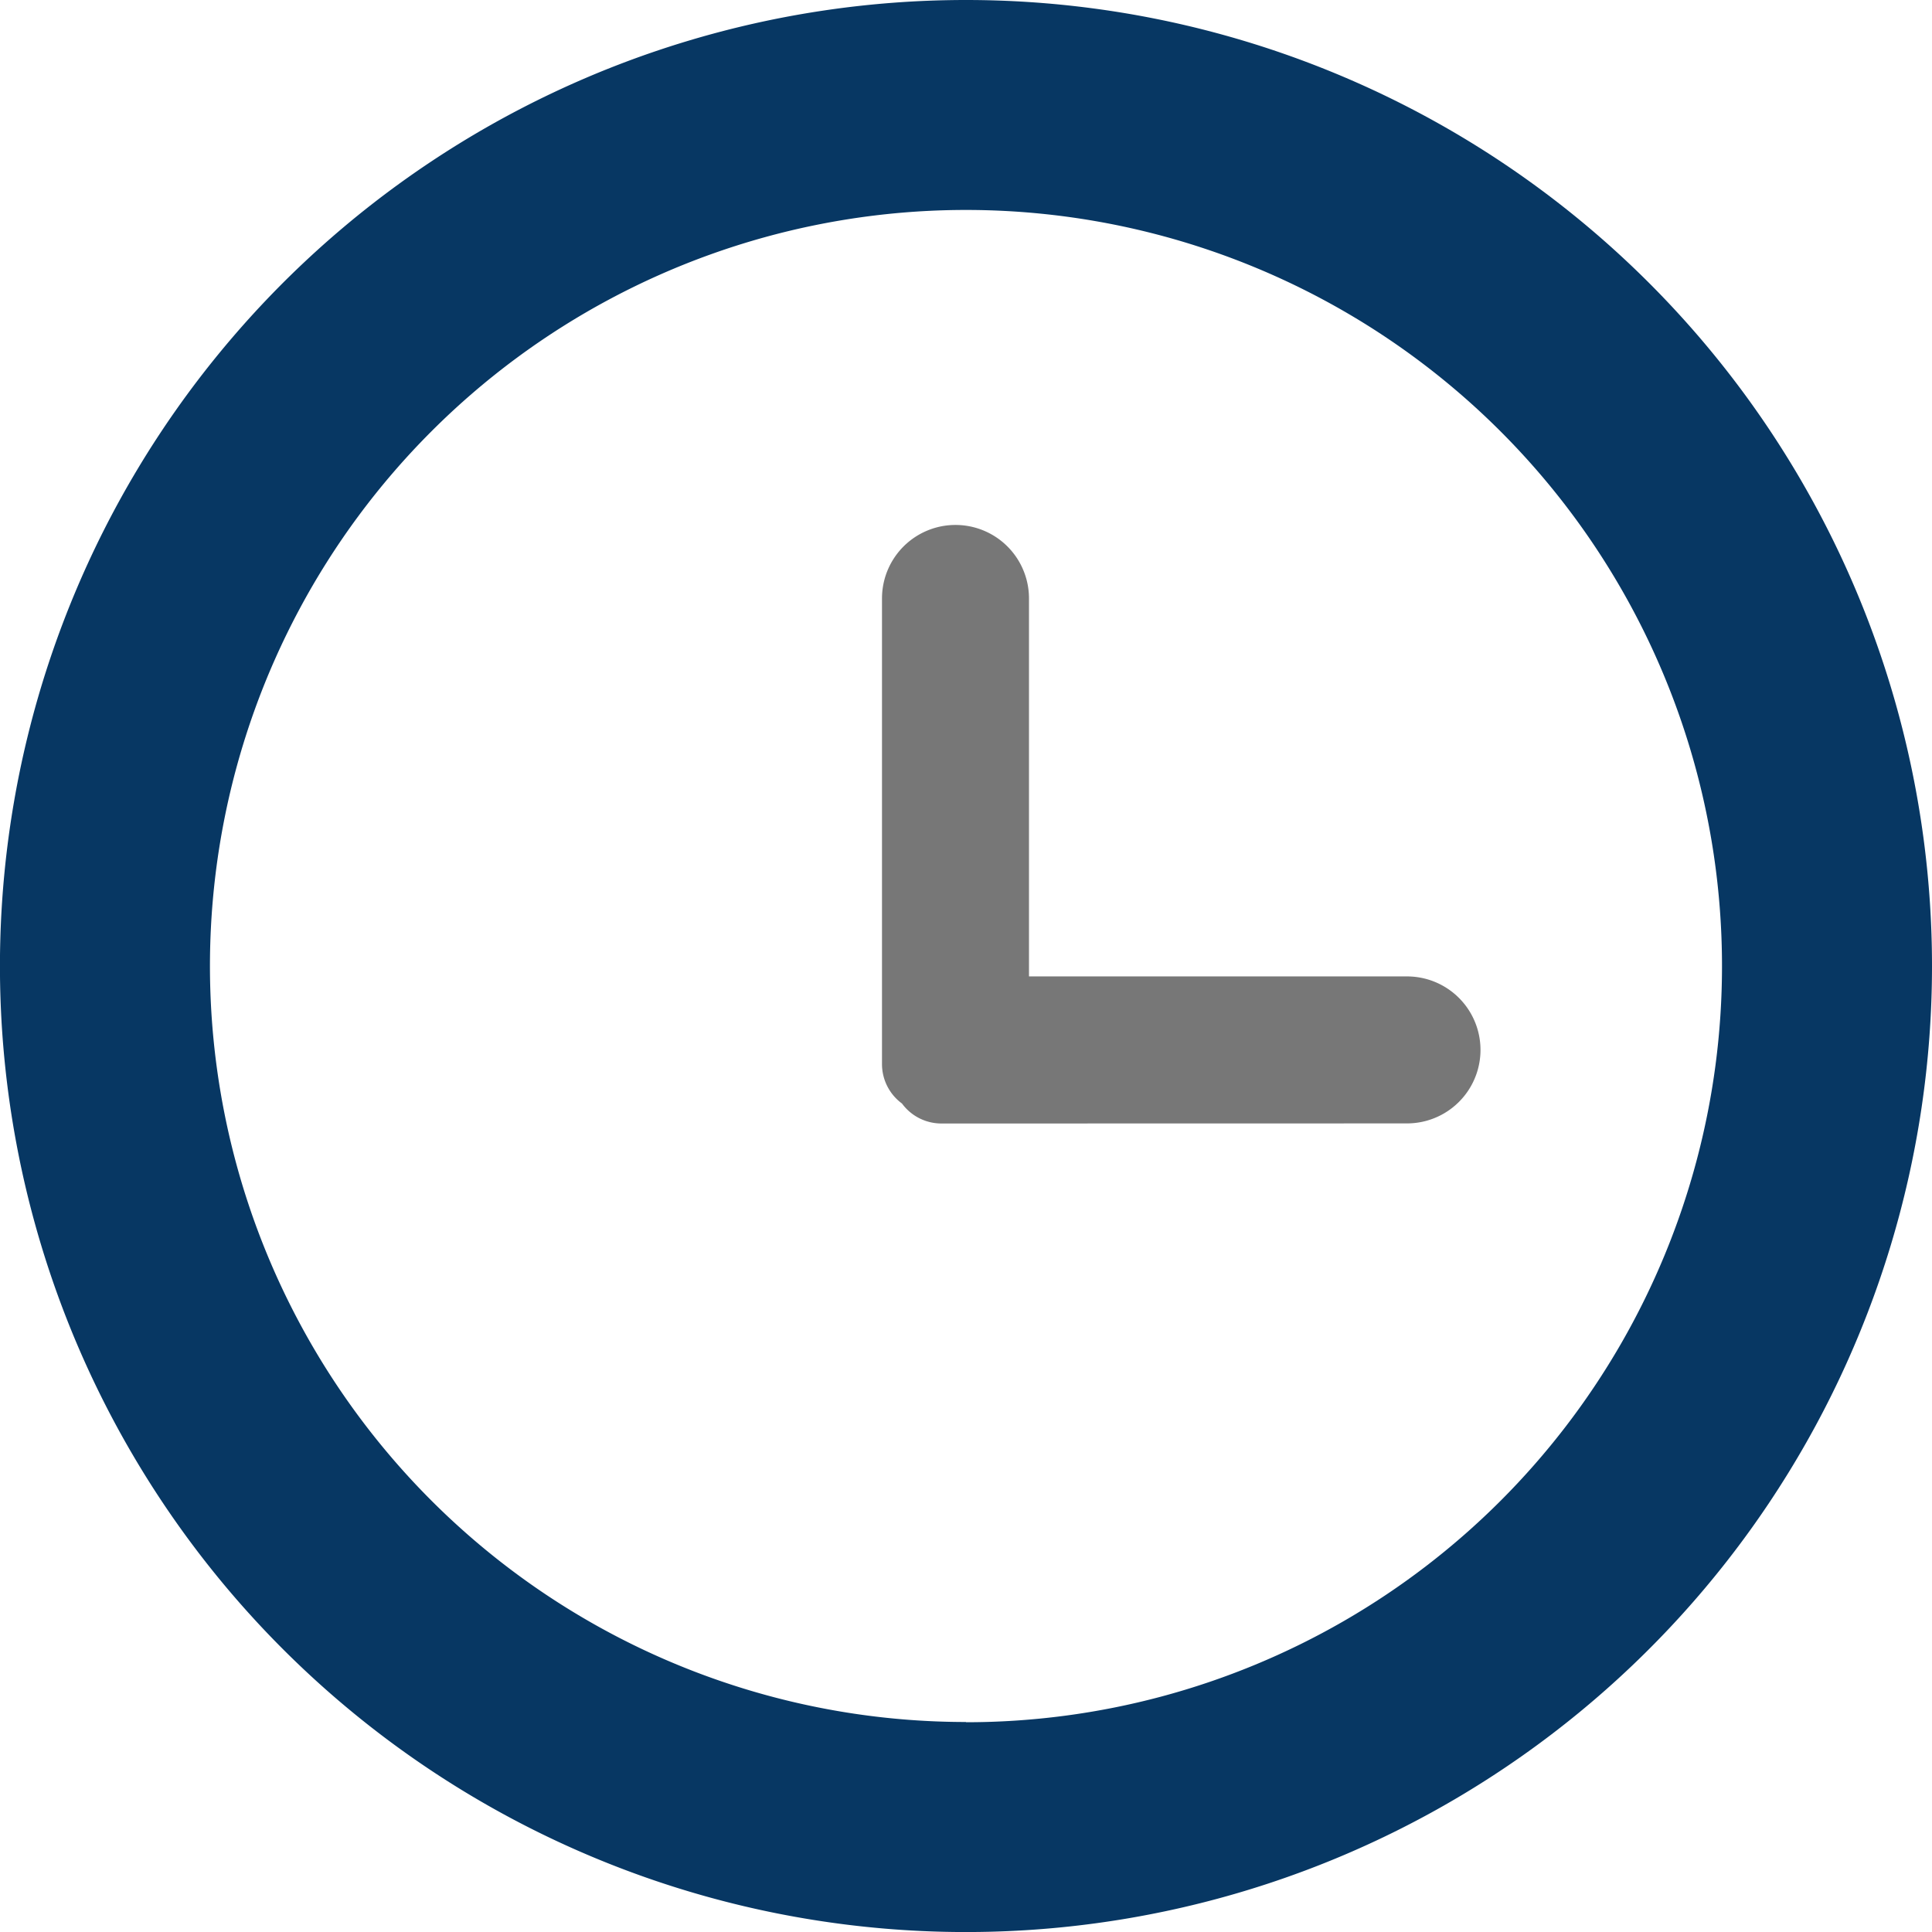 <svg xmlns="http://www.w3.org/2000/svg" width="41.087" height="41.087" viewBox="0 0 41.087 41.087"><g transform="translate(-1269.427 -32)"><g transform="translate(1269.427 32)"><path d="M1328.735,1348.474a20.544,20.544,0,1,0,20.544,20.544A20.544,20.544,0,0,0,1328.735,1348.474Zm0,36.621a16.078,16.078,0,1,1,16.078-16.078A16.078,16.078,0,0,1,1328.735,1385.1Z" transform="translate(-1308.192 -1348.474)" fill="rgb(7,55,99)"/><path d="M1.265,12.728a1.04,1.04,0,0,1-.84-.425A1.04,1.04,0,0,1,0,11.462v-9.9a1.563,1.563,0,1,1,3.126,0V9.6h8.039a1.563,1.563,0,1,1,0,3.126Z" transform="translate(18.757 11.165)" fill="#777"/></g></g></svg><!-- Dieses Icon von NMM, verwendet unter der Public-License CC BY 4.0, wurde aus dem Original leicht modifiziert (adapted material). Es gelten die Lizenzbedingungen (https://creativecommons.org/licenses/by/4.0/) und insbesondere der Gewährleistungsausschluss nach Abschnitt 5 dieser Bedingungen. -->